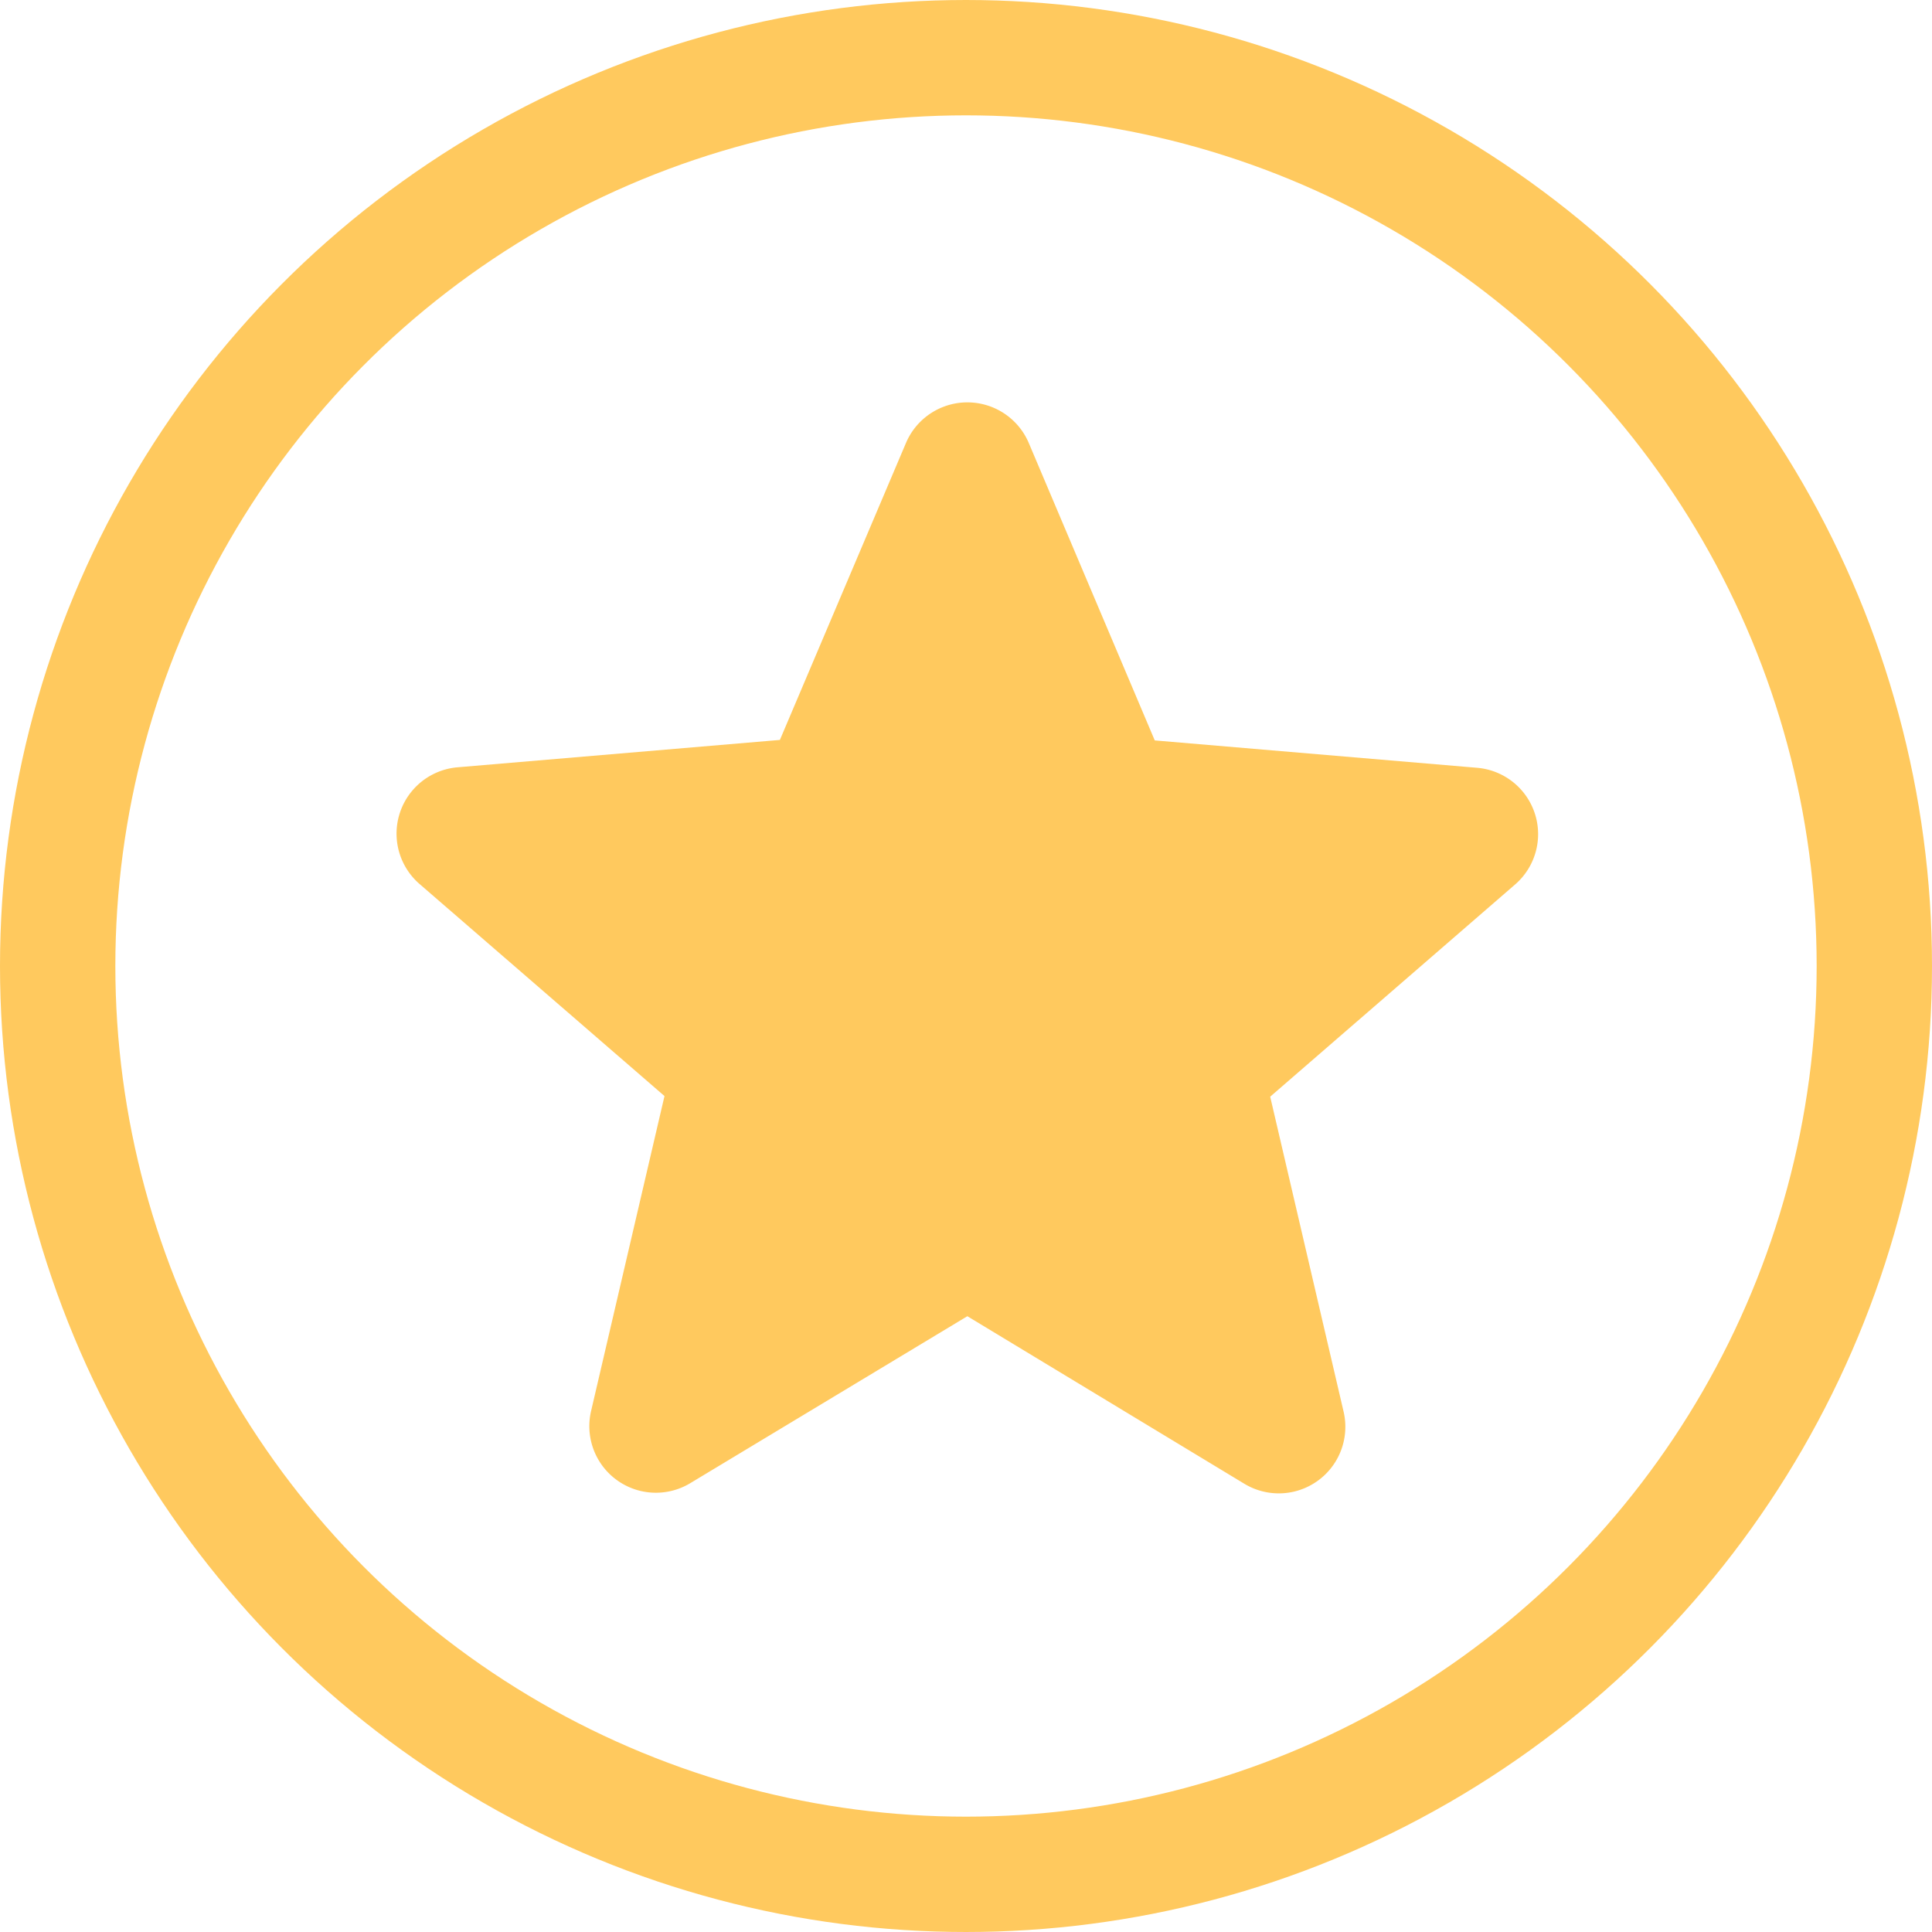 <svg xmlns="http://www.w3.org/2000/svg" width="67" height="67" viewBox="0 0 67 67">
  <g id="Group_25" data-name="Group 25" transform="translate(-445 -974.094)">
    <g id="Group_24" data-name="Group 24" transform="translate(450.784 979.784)">
      <g id="Group_23" data-name="Group 23" transform="translate(7.966 8.265)">
        <path id="Path_37" data-name="Path 37" d="M26.683,38.835l9.6,5.807a2.308,2.308,0,0,0,3.447-2.5l-2.545-10.92,8.491-7.357a2.309,2.309,0,0,0-1.319-4.049l-11.175-.949L28.812,8.55a2.314,2.314,0,0,0-4.257,0l-4.373,10.3-11.175.949a2.309,2.309,0,0,0-1.319,4.049L16.18,31.2l-2.545,10.92a2.308,2.308,0,0,0,3.447,2.5Z" transform="translate(-6.886 -7.145)" fill="#ffc95e"/>
      </g>
      <path id="Path_38" data-name="Path 38" d="M0,0H55.526V55.526H0Z" fill="none"/>
    </g>
    <g id="Ellipse_1" data-name="Ellipse 1" transform="translate(445 974.094)" fill="none" stroke="#ffc95e" stroke-width="4">
      <circle cx="33.5" cy="33.5" r="33.5" stroke="none"/>
      <circle cx="33.5" cy="33.5" r="31.5" fill="none"/>
    </g>
  </g>
</svg>
